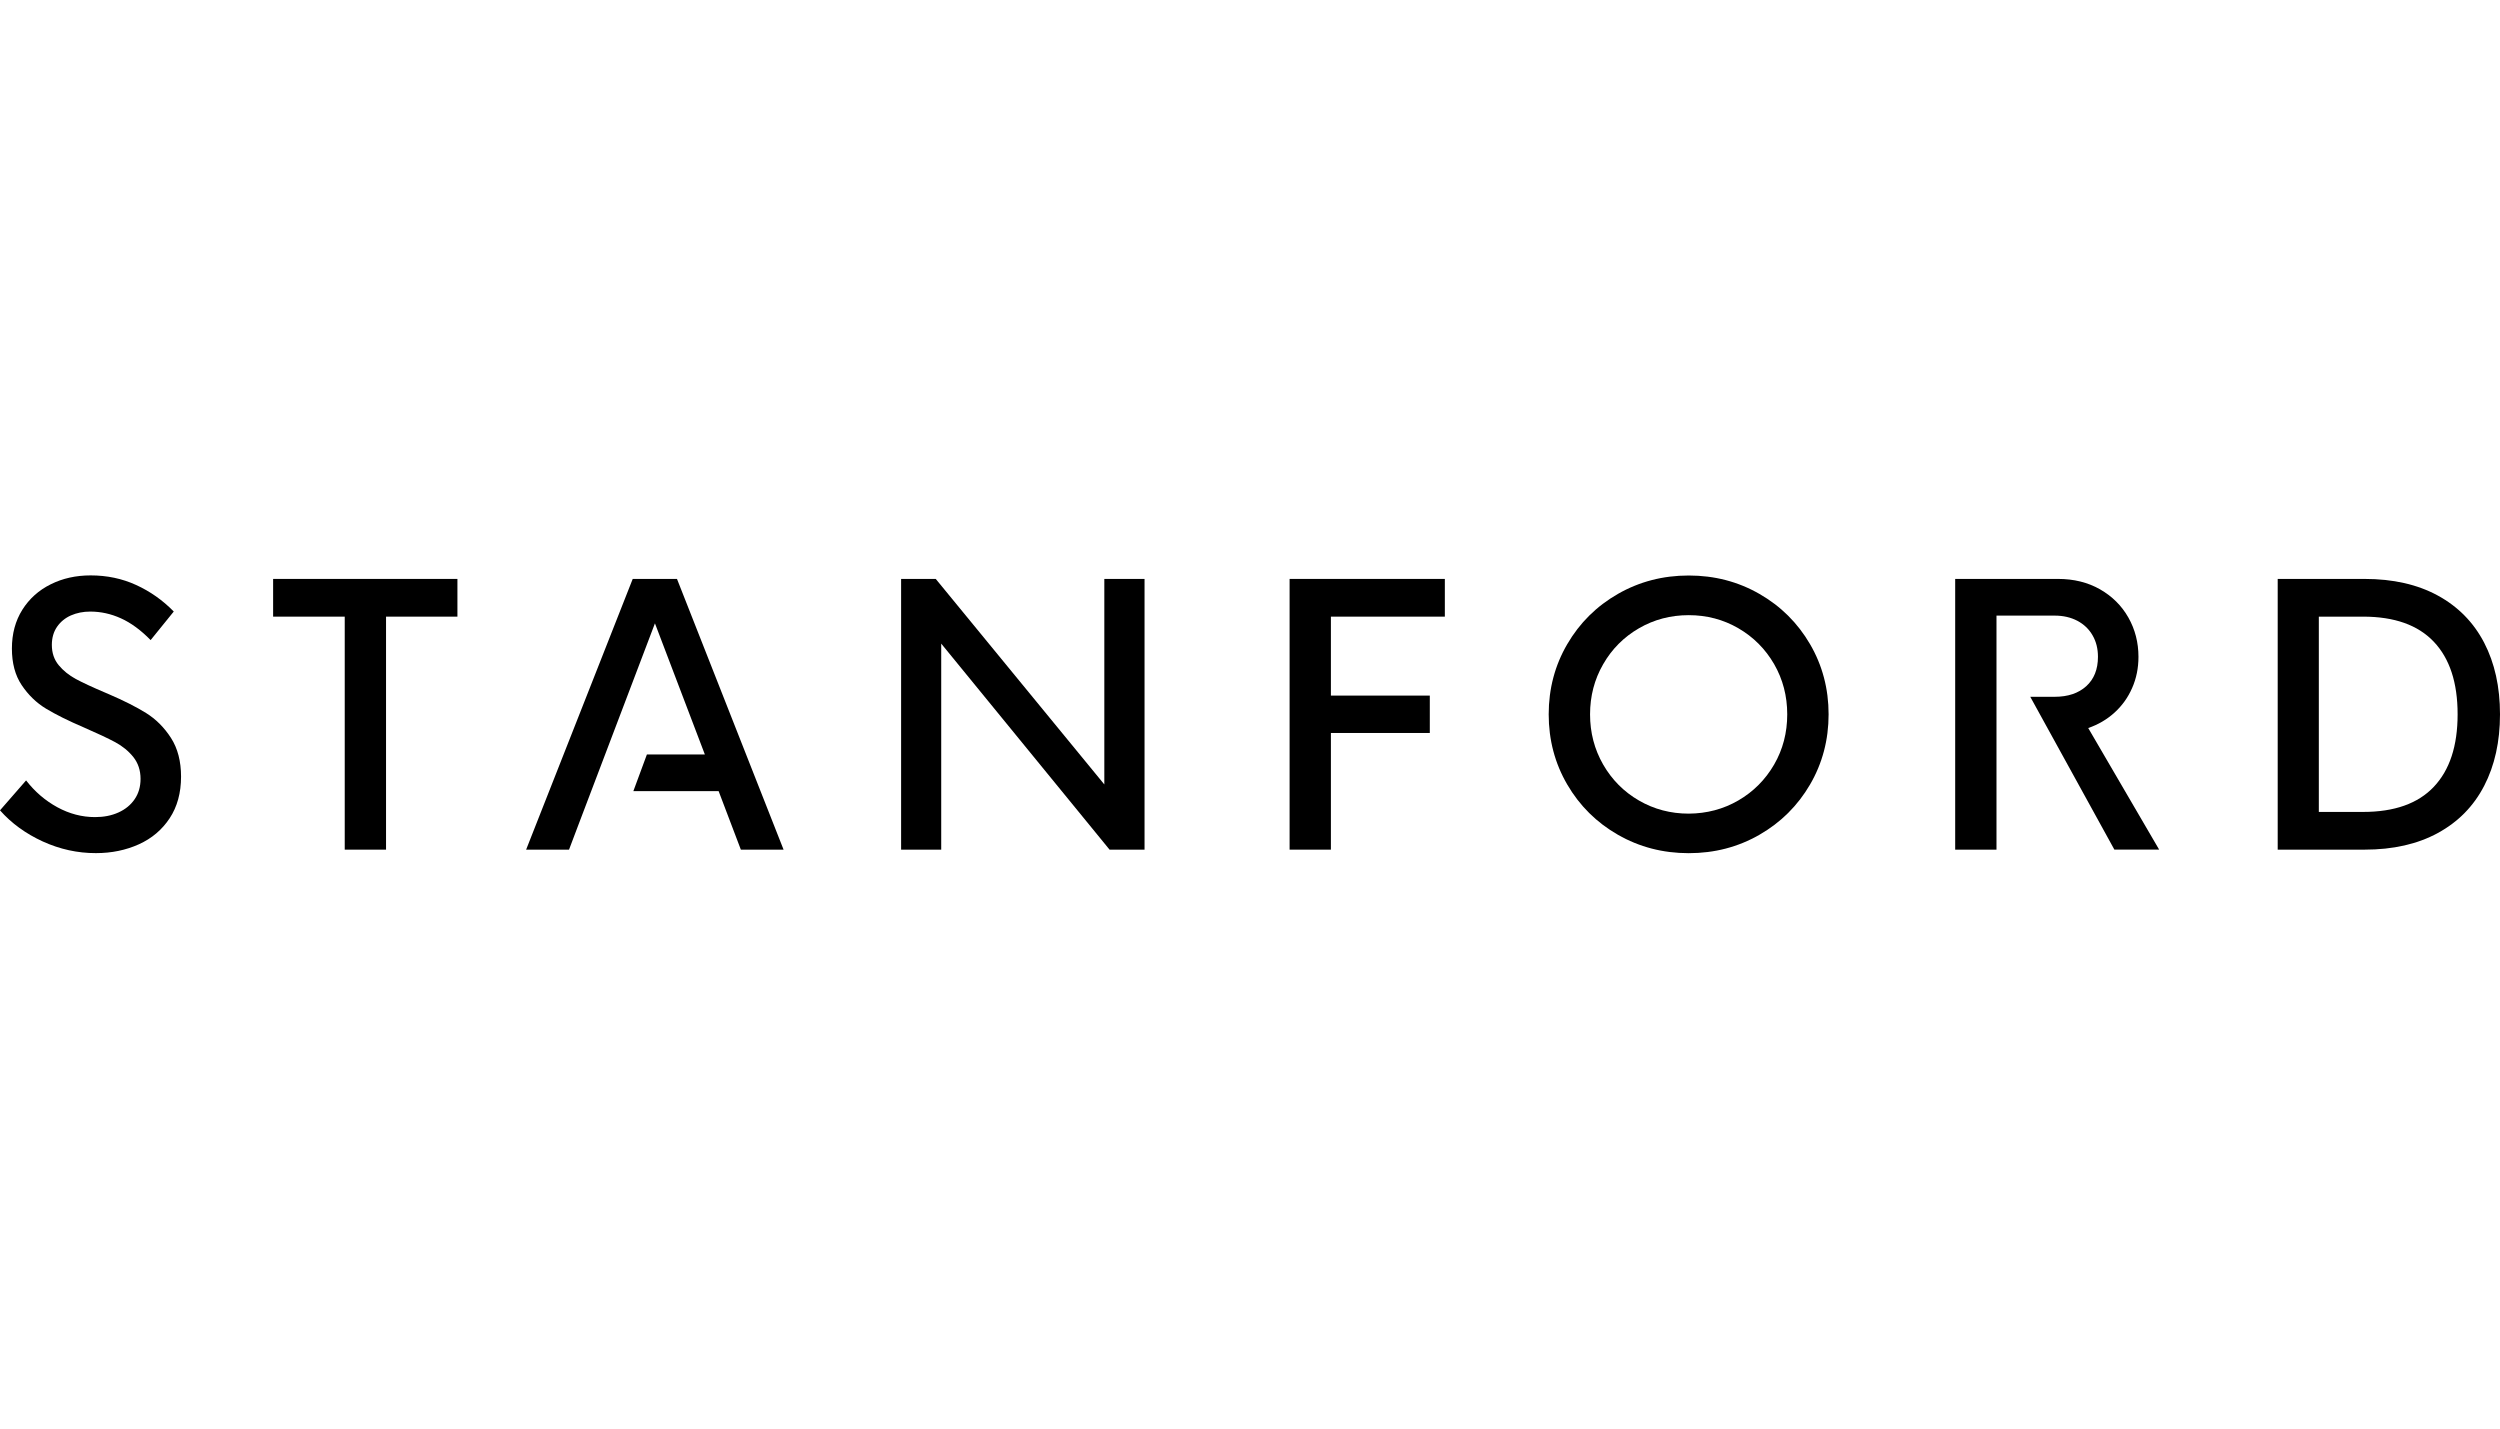 <?xml version="1.0" encoding="UTF-8"?>
<svg width="378px" height="216px" viewBox="0 0 378 216" version="1.1" xmlns="http://www.w3.org/2000/svg" xmlns:xlink="http://www.w3.org/1999/xlink">
    <title>S / Stanford Homes / Vector / stanford-homes-logo-lg</title>
    <g id="S-/-Stanford-Homes-/-Vector-/-stanford-homes-logo-lg" stroke="none" stroke-width="1" fill="none" fill-rule="evenodd">
        <g id="Group" transform="translate(0, 87)" fill="#000000" fill-rule="nonzero">
            <path d="M6.469,40.231 C3.885,39.045 1.731,37.482 0,35.524 L3.945,30.998 C5.272,32.707 6.84,34.055 8.666,35.052 C10.492,36.048 12.396,36.546 14.368,36.546 C15.695,36.546 16.875,36.314 17.917,35.842 C18.959,35.369 19.778,34.699 20.364,33.832 C20.958,32.964 21.251,31.942 21.251,30.766 C21.251,29.469 20.88,28.369 20.157,27.459 C19.425,26.548 18.512,25.81 17.418,25.217 C16.324,24.633 14.756,23.894 12.706,23.001 C10.337,21.988 8.425,21.034 6.96,20.15 C5.496,19.265 4.273,18.071 3.282,16.594 C2.291,15.117 1.8,13.27 1.8,11.063 C1.8,8.821 2.326,6.871 3.377,5.196 C4.428,3.53 5.858,2.242 7.666,1.348 C9.467,0.447 11.482,0 13.705,0 C16.177,0 18.468,0.481 20.587,1.452 C22.707,2.422 24.602,3.753 26.273,5.463 L22.775,9.783 C21.294,8.271 19.804,7.18 18.288,6.493 C16.78,5.806 15.23,5.471 13.645,5.471 C12.568,5.471 11.594,5.669 10.716,6.055 C9.846,6.442 9.148,7.017 8.623,7.773 C8.106,8.529 7.839,9.439 7.839,10.504 C7.839,11.715 8.183,12.737 8.872,13.571 C9.562,14.404 10.423,15.099 11.465,15.666 C12.508,16.225 13.989,16.912 15.91,17.728 L16.47,17.968 C18.71,18.93 20.579,19.875 22.078,20.802 C23.577,21.739 24.834,22.993 25.851,24.573 C26.867,26.153 27.375,28.112 27.375,30.431 C27.375,32.887 26.798,34.983 25.653,36.718 C24.507,38.453 22.956,39.775 20.992,40.66 C19.028,41.545 16.875,41.992 14.506,41.992 C11.741,42 9.053,41.407 6.469,40.231" id="Path"></path>
            <polygon id="Path" points="41.296 0.533 41.296 6.236 52.123 6.236 52.123 41.467 58.369 41.467 58.369 6.236 69.162 6.236 69.162 0.533"></polygon>
            <polygon id="Path" points="166.974 0.533 166.974 31.607 141.485 0.533 136.248 0.533 136.248 41.467 142.312 41.467 142.312 10.315 167.766 41.467 173.055 41.467 173.055 0.533"></polygon>
            <polygon id="Path" points="194.987 0.533 194.987 41.467 201.232 41.467 201.232 23.826 216.186 23.826 216.186 18.174 201.232 18.174 201.232 6.236 218.46 6.236 218.46 0.533"></polygon>
            <path d="M262.848,34.021 C265.122,32.698 266.922,30.886 268.249,28.601 C269.575,26.308 270.23,23.783 270.23,21.009 C270.23,18.234 269.567,15.709 268.249,13.416 C266.922,11.123 265.122,9.319 262.848,7.996 C260.574,6.674 258.067,6.012 255.336,6.012 C252.597,6.012 250.091,6.674 247.808,7.996 C245.525,9.319 243.716,11.131 242.398,13.433 C241.072,15.735 240.417,18.26 240.417,21.017 C240.417,23.774 241.08,26.299 242.398,28.601 C243.725,30.903 245.525,32.715 247.808,34.038 C250.091,35.361 252.606,36.022 255.336,36.022 C258.067,36.005 260.574,35.344 262.848,34.021 M244.629,39.217 C241.39,37.362 238.841,34.828 236.971,31.625 C235.102,28.421 234.163,24.882 234.163,21.009 C234.163,17.135 235.102,13.596 236.971,10.393 C238.841,7.189 241.39,4.655 244.629,2.8 C247.868,0.945 251.434,0.017 255.336,0.017 C259.239,0.017 262.796,0.945 266.026,2.8 C269.257,4.655 271.806,7.189 273.676,10.393 C275.545,13.596 276.484,17.144 276.484,21.009 C276.484,24.874 275.545,28.421 273.676,31.625 C271.806,34.828 269.257,37.362 266.026,39.217 C262.796,41.072 259.239,42 255.336,42 C251.434,42 247.868,41.072 244.629,39.217" id="Shape"></path>
            <path d="M357.301,35.764 C362.03,35.764 365.596,34.502 367.991,31.968 C370.394,29.434 371.591,25.784 371.591,21 C371.591,16.216 370.394,12.566 367.991,10.032 C365.587,7.498 362.03,6.236 357.301,6.236 L350.607,6.236 L350.607,35.764 L357.301,35.764 Z M344.388,0.533 L357.516,0.533 C361.84,0.533 365.536,1.374 368.602,3.049 C371.669,4.724 374.003,7.103 375.605,10.178 C377.199,13.253 378,16.86 378,21 C378,25.14 377.199,28.747 375.605,31.822 C374.012,34.897 371.677,37.276 368.602,38.951 C365.536,40.626 361.84,41.467 357.516,41.467 L344.388,41.467 L344.388,0.533 Z" id="Shape"></path>
            <polygon id="Path" points="95.667 0.533 79.55 41.467 86.037 41.467 87.449 37.731 99.027 7.249 106.573 27.072 97.812 27.072 95.762 32.621 108.657 32.621 112.017 41.467 118.477 41.467 102.36 0.533"></polygon>
            <path d="M315.738,23.079 C317.237,22.563 318.563,21.79 319.709,20.751 C320.855,19.712 321.751,18.466 322.379,17.023 C323.017,15.58 323.335,14.009 323.335,12.317 C323.335,10.152 322.827,8.168 321.811,6.373 C320.794,4.578 319.364,3.161 317.521,2.104 C315.678,1.056 313.567,0.533 311.181,0.533 L295.624,0.533 L295.624,41.467 L301.869,41.467 L301.869,33.016 L301.869,16.216 L301.869,6.081 L310.682,6.081 C311.965,6.081 313.111,6.347 314.093,6.863 C315.083,7.387 315.85,8.117 316.393,9.061 C316.944,10.006 317.211,11.088 317.211,12.308 C317.211,14.206 316.617,15.692 315.436,16.757 C314.256,17.822 312.671,18.355 310.673,18.355 L306.977,18.355 L319.692,41.459 L326.462,41.459 L315.738,23.079 Z" id="Path"></path>
        </g>
    </g>
</svg>